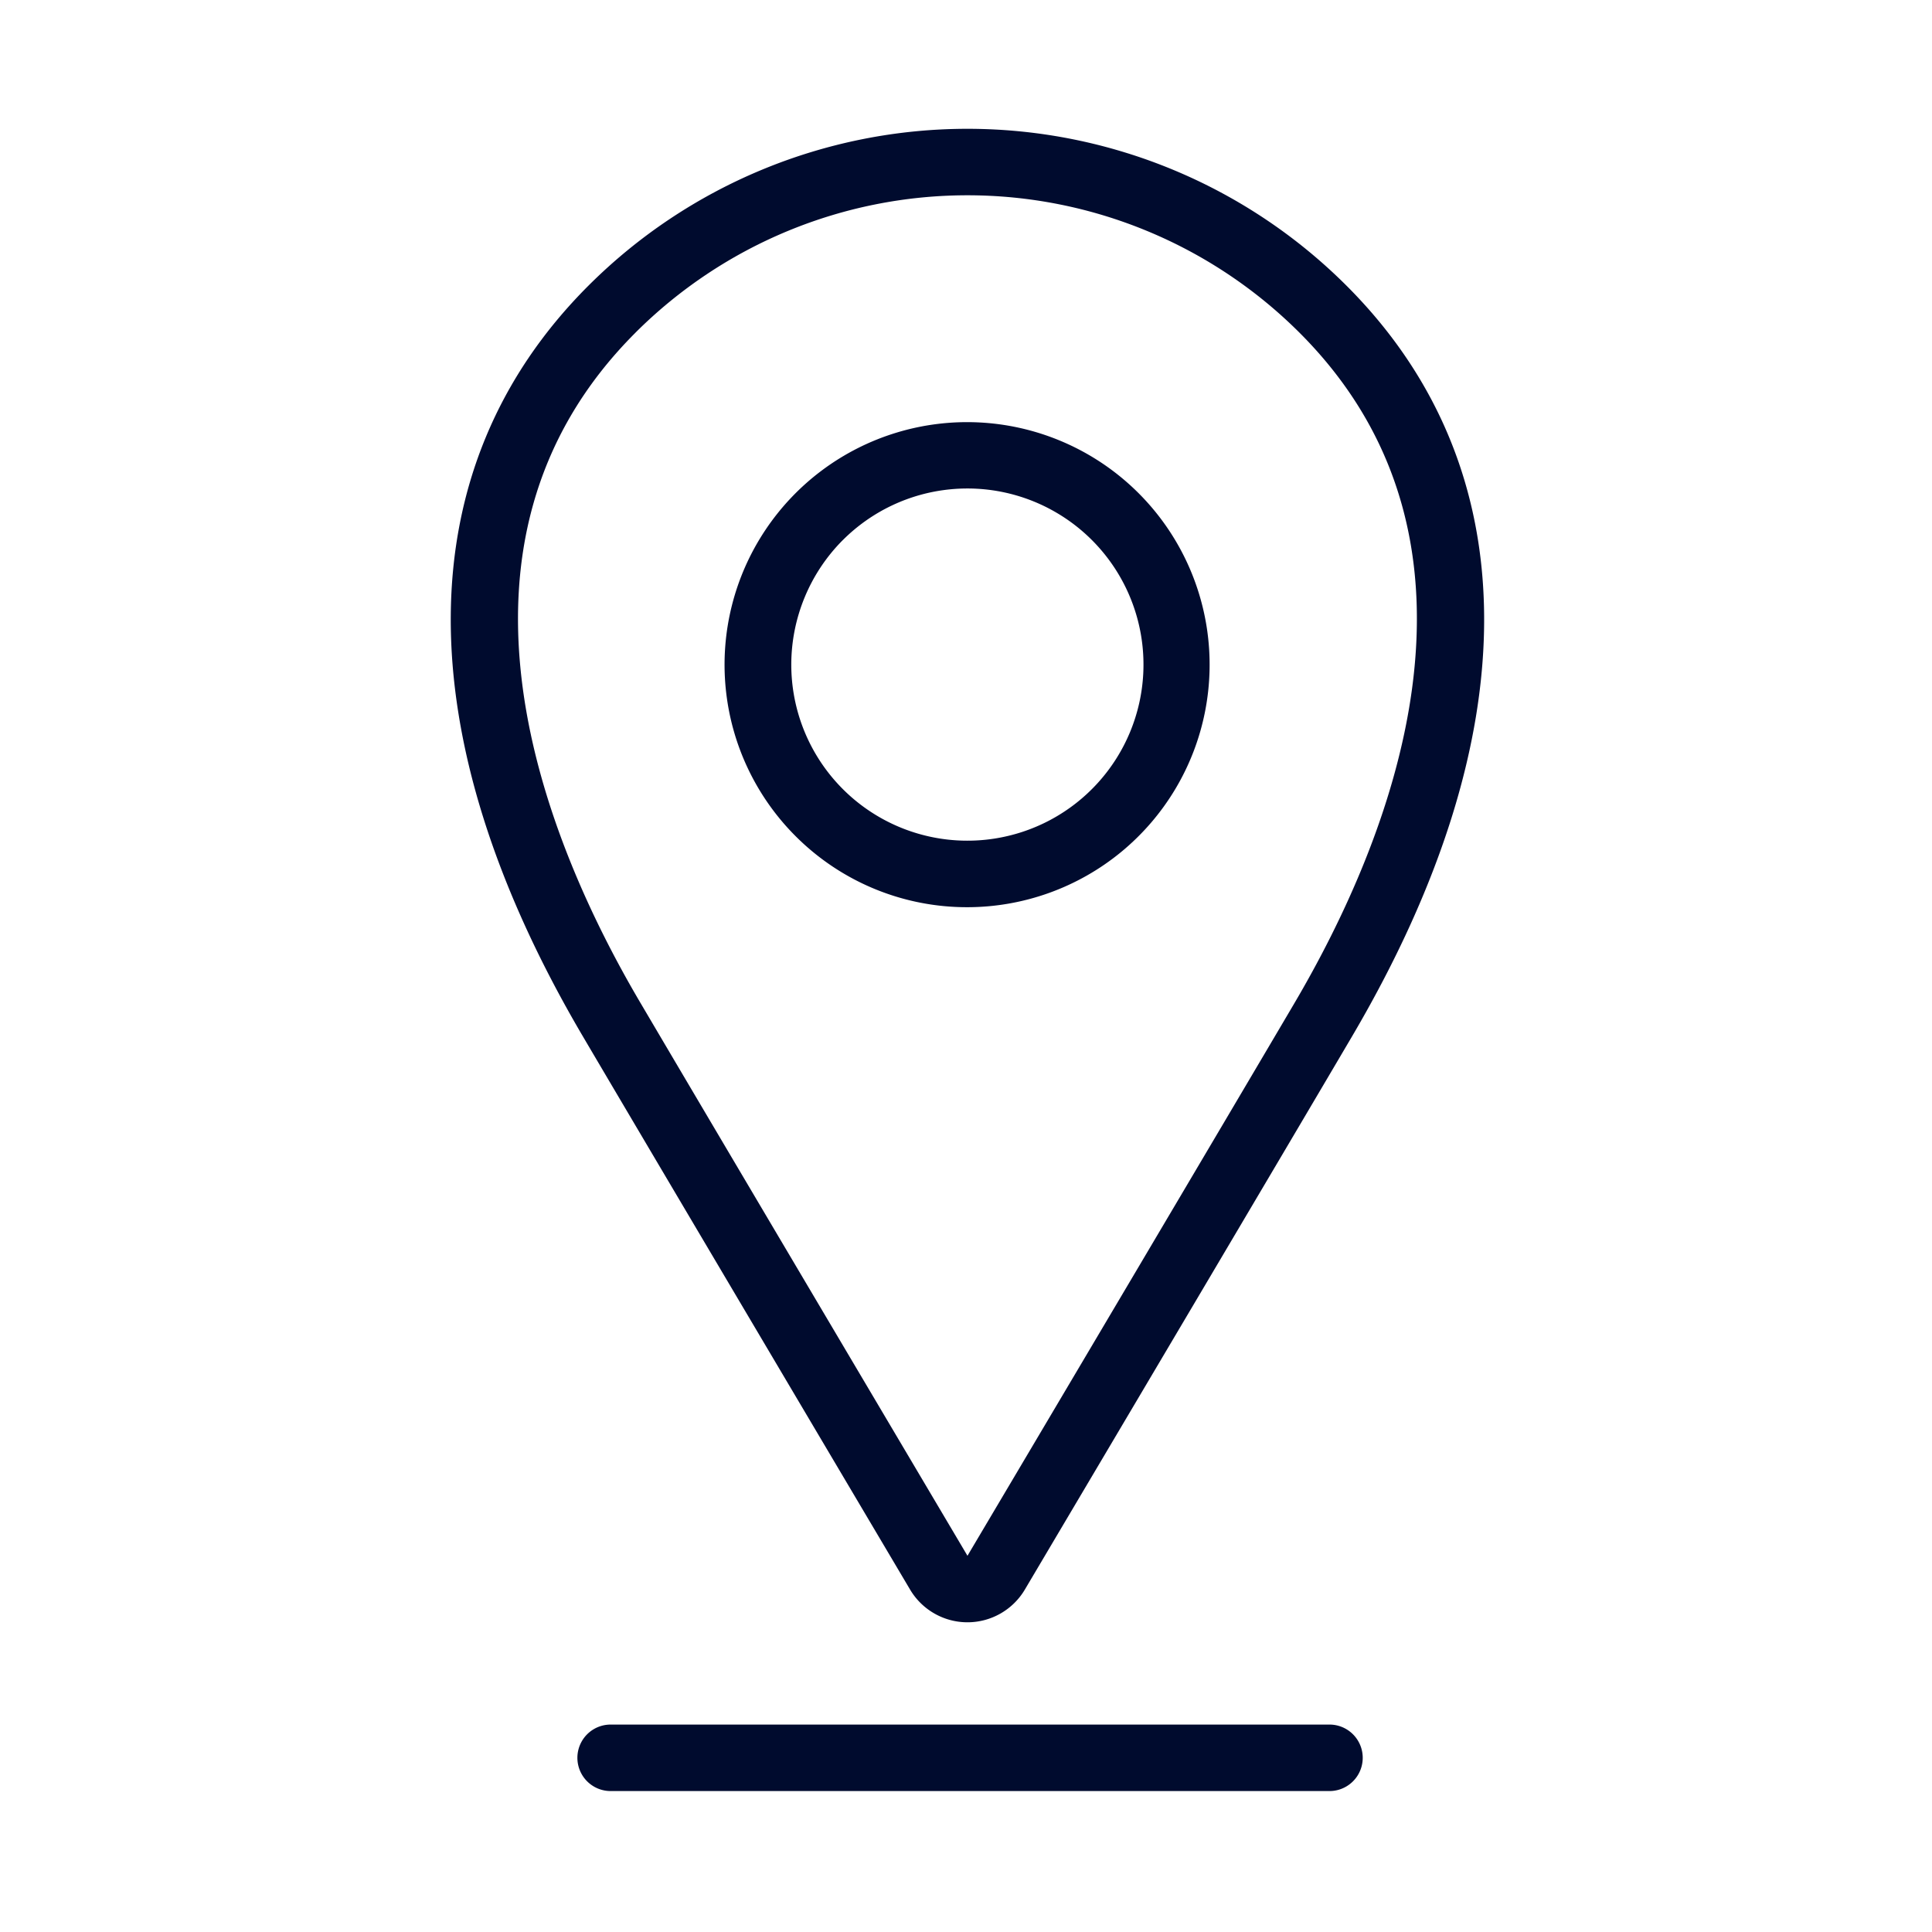 <svg xmlns="http://www.w3.org/2000/svg" width="60" height="60" viewBox="0 0 60 60">
  <g id="グループ_111" data-name="グループ 111" transform="translate(-396 -5055)">
    <rect id="長方形_129" data-name="長方形 129" width="60" height="60" transform="translate(396 5055)" fill="#fff"/>
    <g id="icon" transform="translate(-458.917 4509)">
      <path id="パス_257" data-name="パス 257" d="M892.934,582.711a7.532,7.532,0,1,0-5.332-2.2A7.518,7.518,0,0,0,892.934,582.711Zm-3.872-11.4a5.469,5.469,0,1,1-1.6,3.869A5.484,5.484,0,0,1,889.062,571.31Z" transform="translate(-7.971 -8.537)" fill="#000b2e"/>
      <path id="パス_258" data-name="パス 258" d="M883.18,595.365a2.071,2.071,0,0,0,3.565,0c2.239-3.78,8.056-13.6,10.151-17.162,5.538-9.406,5.481-17.691-.16-23.329a16.657,16.657,0,0,0-23.547,0c-5.641,5.638-5.7,13.923-.16,23.329C875.124,581.761,880.941,591.585,883.18,595.365Zm-8.531-39.031a14.592,14.592,0,0,1,20.627,0c6.628,6.624,2.744,15.888-.16,20.821-2.094,3.557-7.91,13.378-10.155,17.164l0-.006h0c-2.238-3.779-8.054-13.6-10.148-17.157C871.9,572.223,868.021,562.959,874.649,556.335Z" fill="#000b2e"/>
      <path id="パス_259" data-name="パス 259" d="M899.892,646H877.567a1.032,1.032,0,0,0,0,2.065h22.324a1.032,1.032,0,0,0,0-2.065Z" transform="translate(-3.686 -46.442)" fill="#000b2e"/>
    </g>
  </g>
</svg>
